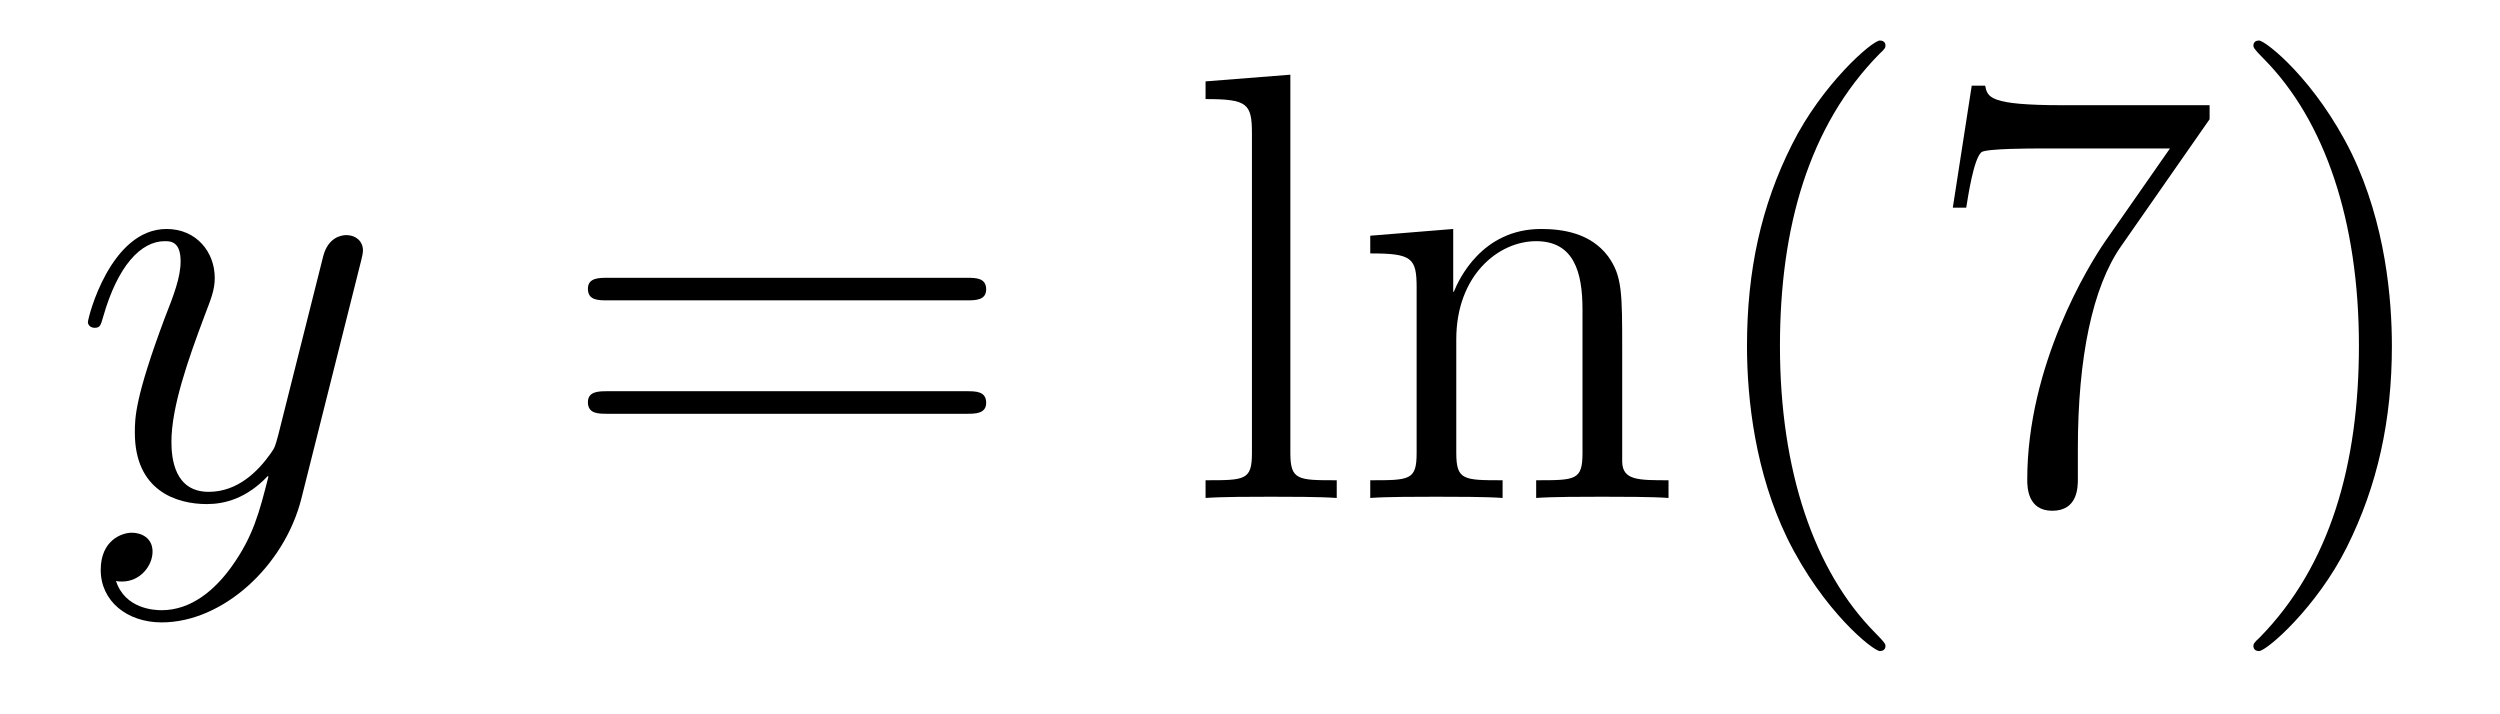 <?xml version='1.0'?>
<!-- This file was generated by dvisvgm 1.14.1 -->
<svg height='14pt' version='1.1' viewBox='0 -14 49 14' width='49pt' xmlns='http://www.w3.org/2000/svg' xmlns:xlink='http://www.w3.org/1999/xlink'>
<g id='page1'>
<g transform='matrix(1 0 0 1 -127 650)'>
<path d='M131.544 -652.901C131.221 -652.447 130.755 -652.04 130.169 -652.04C130.026 -652.04 129.452 -652.064 129.273 -652.614C129.308 -652.602 129.368 -652.602 129.392 -652.602C129.751 -652.602 129.99 -652.913 129.99 -653.188C129.99 -653.463 129.763 -653.559 129.583 -653.559C129.392 -653.559 128.974 -653.415 128.974 -652.829C128.974 -652.22 129.488 -651.801 130.169 -651.801C131.365 -651.801 132.572 -652.901 132.907 -654.228L134.078 -658.89C134.09 -658.95 134.114 -659.022 134.114 -659.093C134.114 -659.273 133.971 -659.392 133.791 -659.392C133.684 -659.392 133.433 -659.344 133.337 -658.986L132.453 -655.471C132.393 -655.256 132.393 -655.232 132.297 -655.101C132.058 -654.766 131.663 -654.36 131.09 -654.36C130.42 -654.36 130.36 -655.017 130.36 -655.34C130.36 -656.021 130.683 -656.942 131.006 -657.802C131.138 -658.149 131.209 -658.316 131.209 -658.555C131.209 -659.058 130.851 -659.512 130.265 -659.512C129.165 -659.512 128.723 -657.778 128.723 -657.683C128.723 -657.635 128.771 -657.575 128.854 -657.575C128.962 -657.575 128.974 -657.623 129.022 -657.79C129.308 -658.794 129.763 -659.273 130.229 -659.273C130.337 -659.273 130.54 -659.273 130.54 -658.878C130.54 -658.567 130.408 -658.221 130.229 -657.767C129.643 -656.2 129.643 -655.806 129.643 -655.519C129.643 -654.383 130.456 -654.12 131.054 -654.12C131.401 -654.12 131.831 -654.228 132.249 -654.67L132.261 -654.658C132.082 -653.953 131.962 -653.487 131.544 -652.901Z' fill-rule='evenodd'/>
<path d='M145.947 -658.113C146.114 -658.113 146.329 -658.113 146.329 -658.328C146.329 -658.555 146.126 -658.555 145.947 -658.555H138.906C138.738 -658.555 138.523 -658.555 138.523 -658.34C138.523 -658.113 138.727 -658.113 138.906 -658.113H145.947ZM145.947 -655.89C146.114 -655.89 146.329 -655.89 146.329 -656.105C146.329 -656.332 146.126 -656.332 145.947 -656.332H138.906C138.738 -656.332 138.523 -656.332 138.523 -656.117C138.523 -655.89 138.727 -655.89 138.906 -655.89H145.947Z' fill-rule='evenodd'/>
<path d='M152.291 -662.536L150.629 -662.405V-662.058C151.443 -662.058 151.538 -661.974 151.538 -661.388V-655.125C151.538 -654.587 151.407 -654.587 150.629 -654.587V-654.24C150.964 -654.264 151.55 -654.264 151.908 -654.264C152.267 -654.264 152.865 -654.264 153.2 -654.24V-654.587C152.435 -654.587 152.291 -654.587 152.291 -655.125V-662.536ZM158.795 -657.145C158.795 -658.257 158.795 -658.591 158.52 -658.974C158.173 -659.44 157.611 -659.512 157.205 -659.512C156.045 -659.512 155.591 -658.52 155.495 -658.281H155.483V-659.512L153.857 -659.38V-659.033C154.67 -659.033 154.766 -658.95 154.766 -658.364V-655.125C154.766 -654.587 154.635 -654.587 153.857 -654.587V-654.24C154.168 -654.264 154.814 -654.264 155.148 -654.264C155.495 -654.264 156.141 -654.264 156.451 -654.24V-654.587C155.686 -654.587 155.543 -654.587 155.543 -655.125V-657.348C155.543 -658.603 156.368 -659.273 157.109 -659.273C157.85 -659.273 158.017 -658.663 158.017 -657.934V-655.125C158.017 -654.587 157.886 -654.587 157.109 -654.587V-654.24C157.42 -654.264 158.065 -654.264 158.4 -654.264C158.747 -654.264 159.392 -654.264 159.703 -654.24V-654.587C159.105 -654.587 158.806 -654.587 158.795 -654.945V-657.145Z' fill-rule='evenodd'/>
<path d='M163.955 -651.335C163.955 -651.371 163.955 -651.395 163.752 -651.598C162.556 -652.806 161.887 -654.778 161.887 -657.217C161.887 -659.536 162.449 -661.532 163.836 -662.943C163.955 -663.05 163.955 -663.074 163.955 -663.11C163.955 -663.182 163.895 -663.206 163.847 -663.206C163.692 -663.206 162.712 -662.345 162.126 -661.173C161.516 -659.966 161.241 -658.687 161.241 -657.217C161.241 -656.152 161.409 -654.73 162.03 -653.451C162.735 -652.017 163.716 -651.239 163.847 -651.239C163.895 -651.239 163.955 -651.263 163.955 -651.335ZM170.308 -661.663V-661.938H167.427C165.981 -661.938 165.957 -662.094 165.909 -662.321H165.646L165.275 -659.93H165.538C165.574 -660.145 165.682 -660.887 165.837 -661.018C165.933 -661.09 166.829 -661.09 166.997 -661.09H169.531L168.264 -659.273C167.941 -658.807 166.734 -656.846 166.734 -654.599C166.734 -654.467 166.734 -653.989 167.224 -653.989C167.726 -653.989 167.726 -654.455 167.726 -654.611V-655.208C167.726 -656.989 168.013 -658.376 168.575 -659.177L170.308 -661.663ZM173.881 -657.217C173.881 -658.125 173.761 -659.607 173.092 -660.994C172.387 -662.428 171.406 -663.206 171.275 -663.206C171.227 -663.206 171.167 -663.182 171.167 -663.11C171.167 -663.074 171.167 -663.05 171.37 -662.847C172.566 -661.64 173.235 -659.667 173.235 -657.228C173.235 -654.909 172.673 -652.913 171.287 -651.502C171.167 -651.395 171.167 -651.371 171.167 -651.335C171.167 -651.263 171.227 -651.239 171.275 -651.239C171.43 -651.239 172.41 -652.1 172.996 -653.272C173.606 -654.491 173.881 -655.782 173.881 -657.217Z' fill-rule='evenodd'/>
</g>
</g>
</svg>
